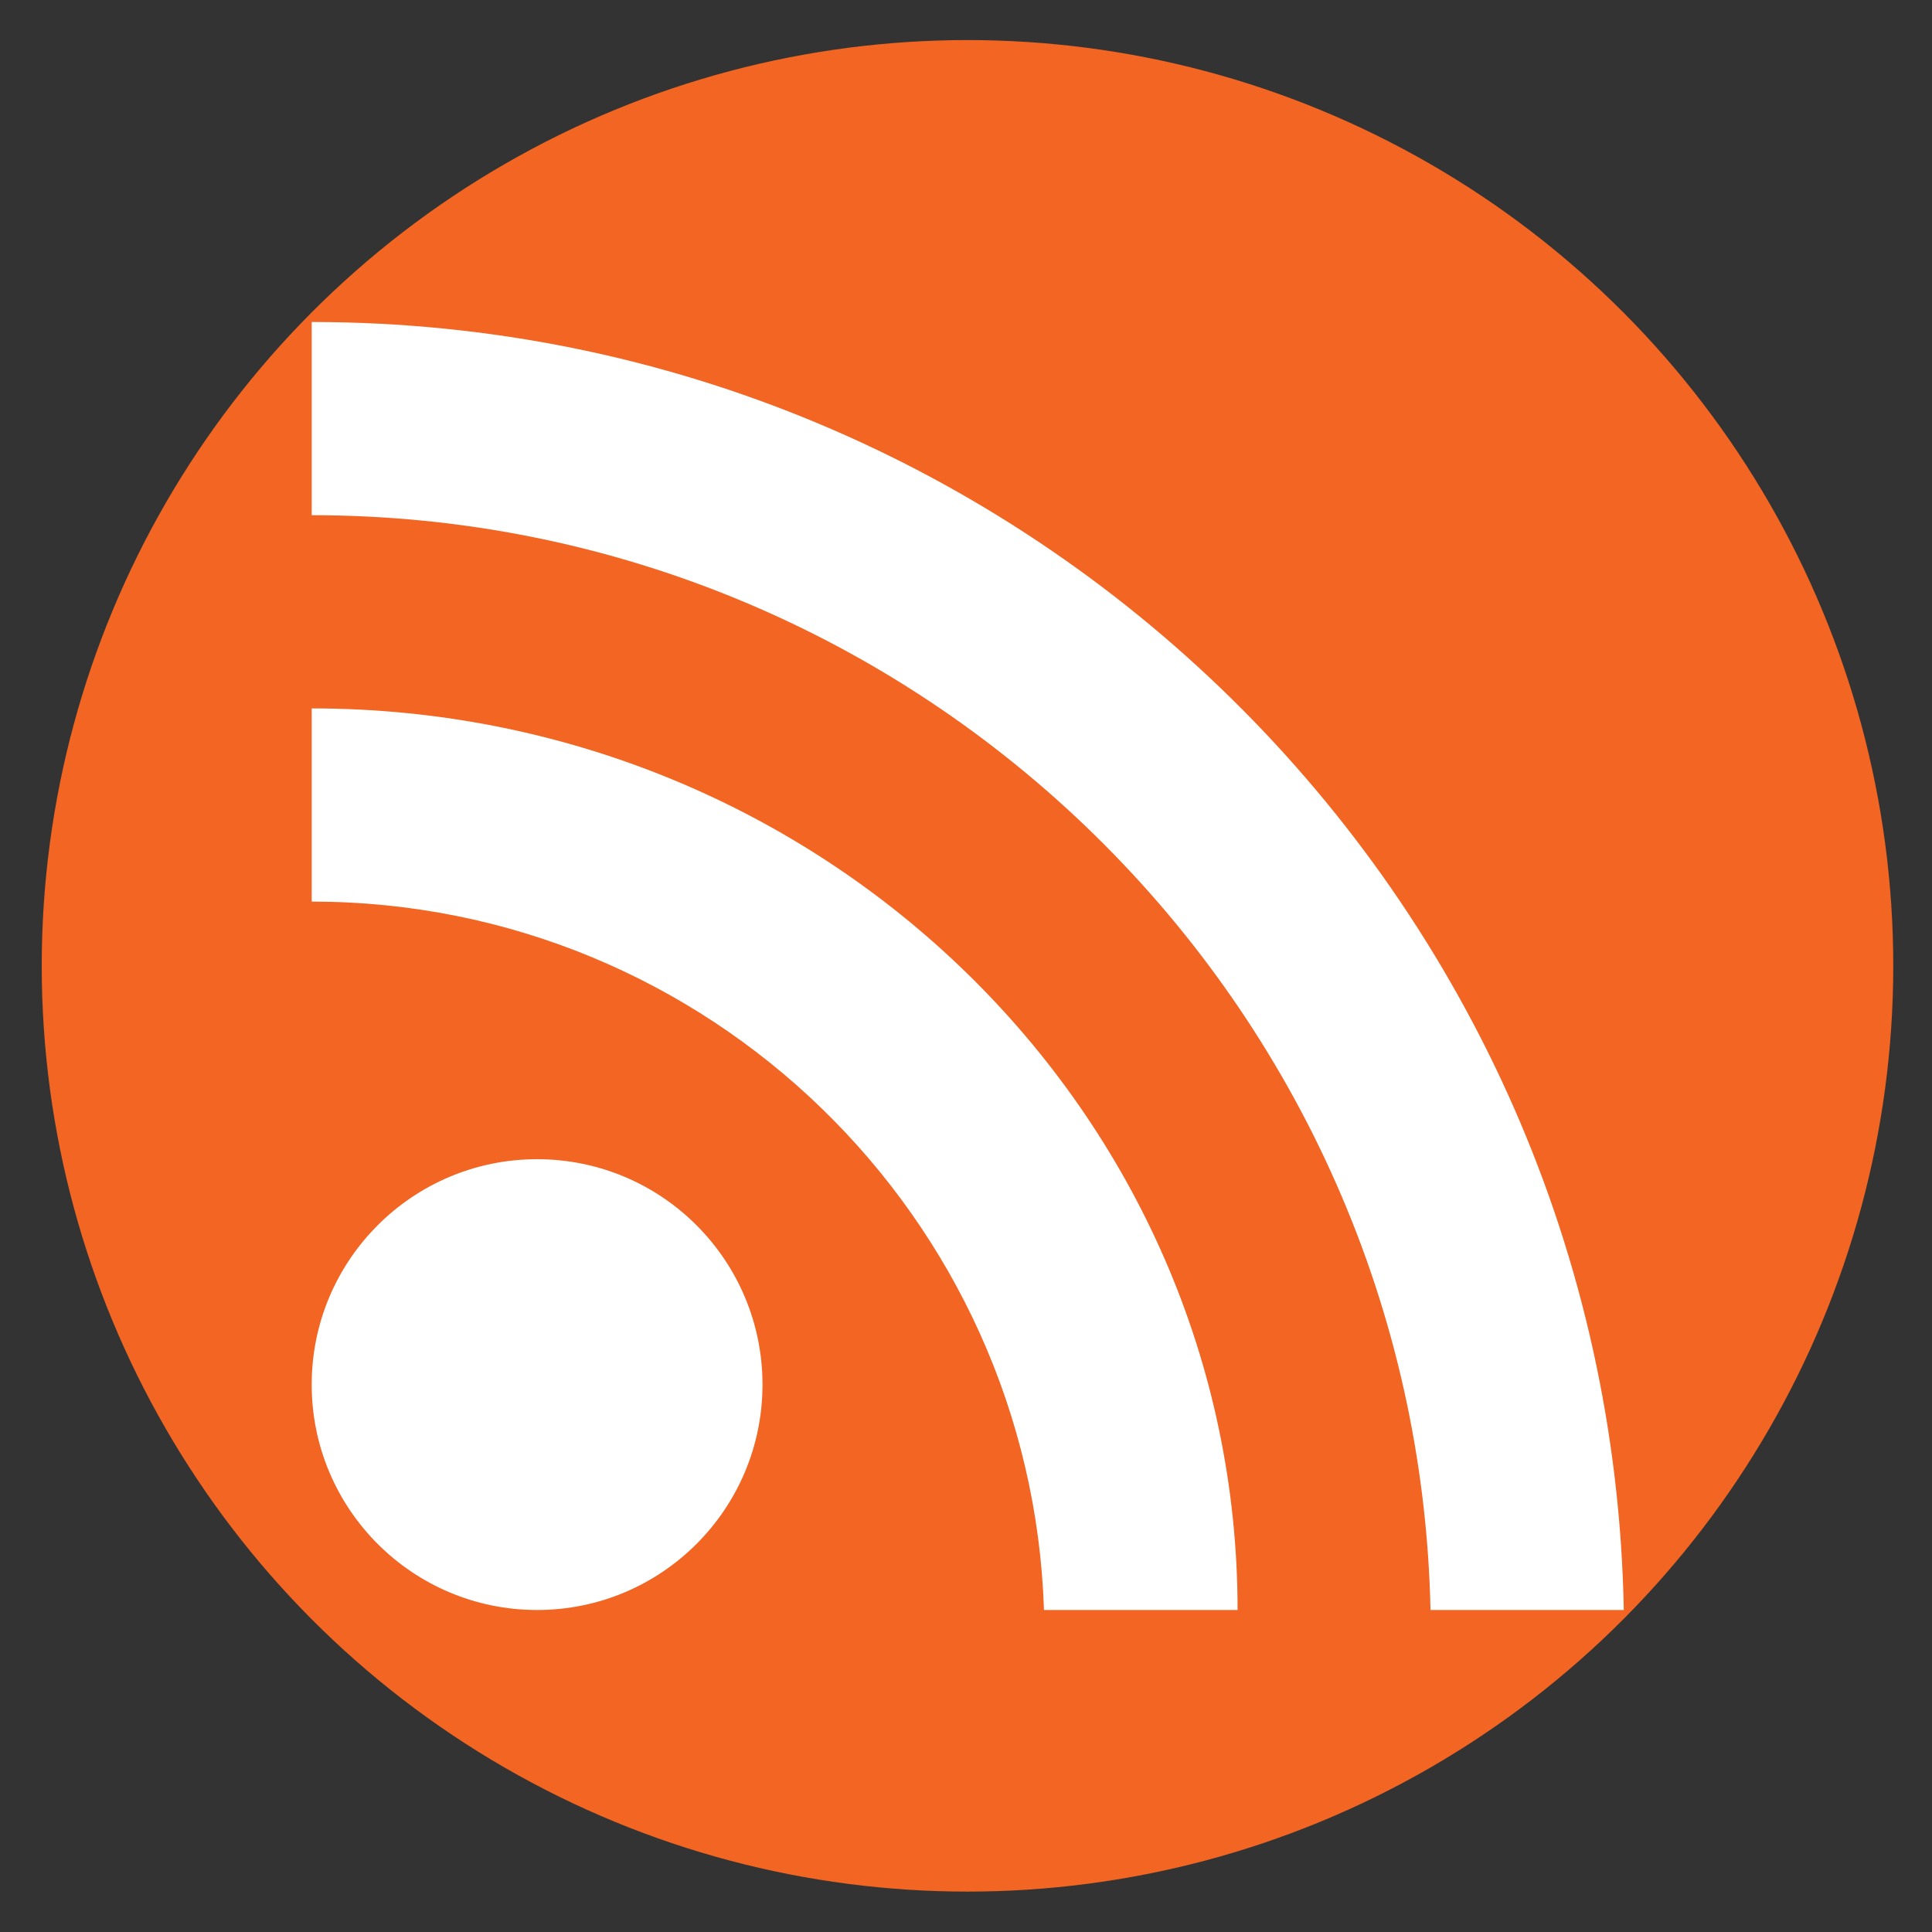 <?xml version="1.0" encoding="UTF-8" standalone="no"?>
<!DOCTYPE svg PUBLIC "-//W3C//DTD SVG 1.1//EN" "http://www.w3.org/Graphics/SVG/1.1/DTD/svg11.dtd">
<svg width="100%" height="100%" viewBox="0 0 30 30" version="1.1" xmlns="http://www.w3.org/2000/svg" xmlns:xlink="http://www.w3.org/1999/xlink" xml:space="preserve" xmlns:serif="http://www.serif.com/" style="fill-rule:evenodd;clip-rule:evenodd;stroke-linejoin:round;stroke-miterlimit:2;">
    <rect x="0" y="0" width="30" height="30" fill="#333333" stroke="none"/>
    <g transform="matrix(1.026,0,0,1.026,-0.969,-0.646)">
        <circle cx="15.587" cy="15.247" r="14.011" style="fill:rgb(242,101,34);"/>
    </g>
    <g transform="matrix(1,0,0,1,-1.16,1)">
        <path d="M6,4C17.12,4 26.172,12.927 26.374,24L23.373,24C23.172,14.583 15.465,7 6,7L6,4Z" style="fill:white;"/>
        <g transform="matrix(0.875,0,0,0.875,1.625,2.125)">
            <circle cx="9" cy="21" r="4" style="fill:white;"/>
        </g>
        <path d="M6,13L6,10C13.935,10 20.377,16.273 20.377,24L17.371,24C17.172,17.895 12.153,13 6,13Z" style="fill:white;"/>
    </g>
</svg>
